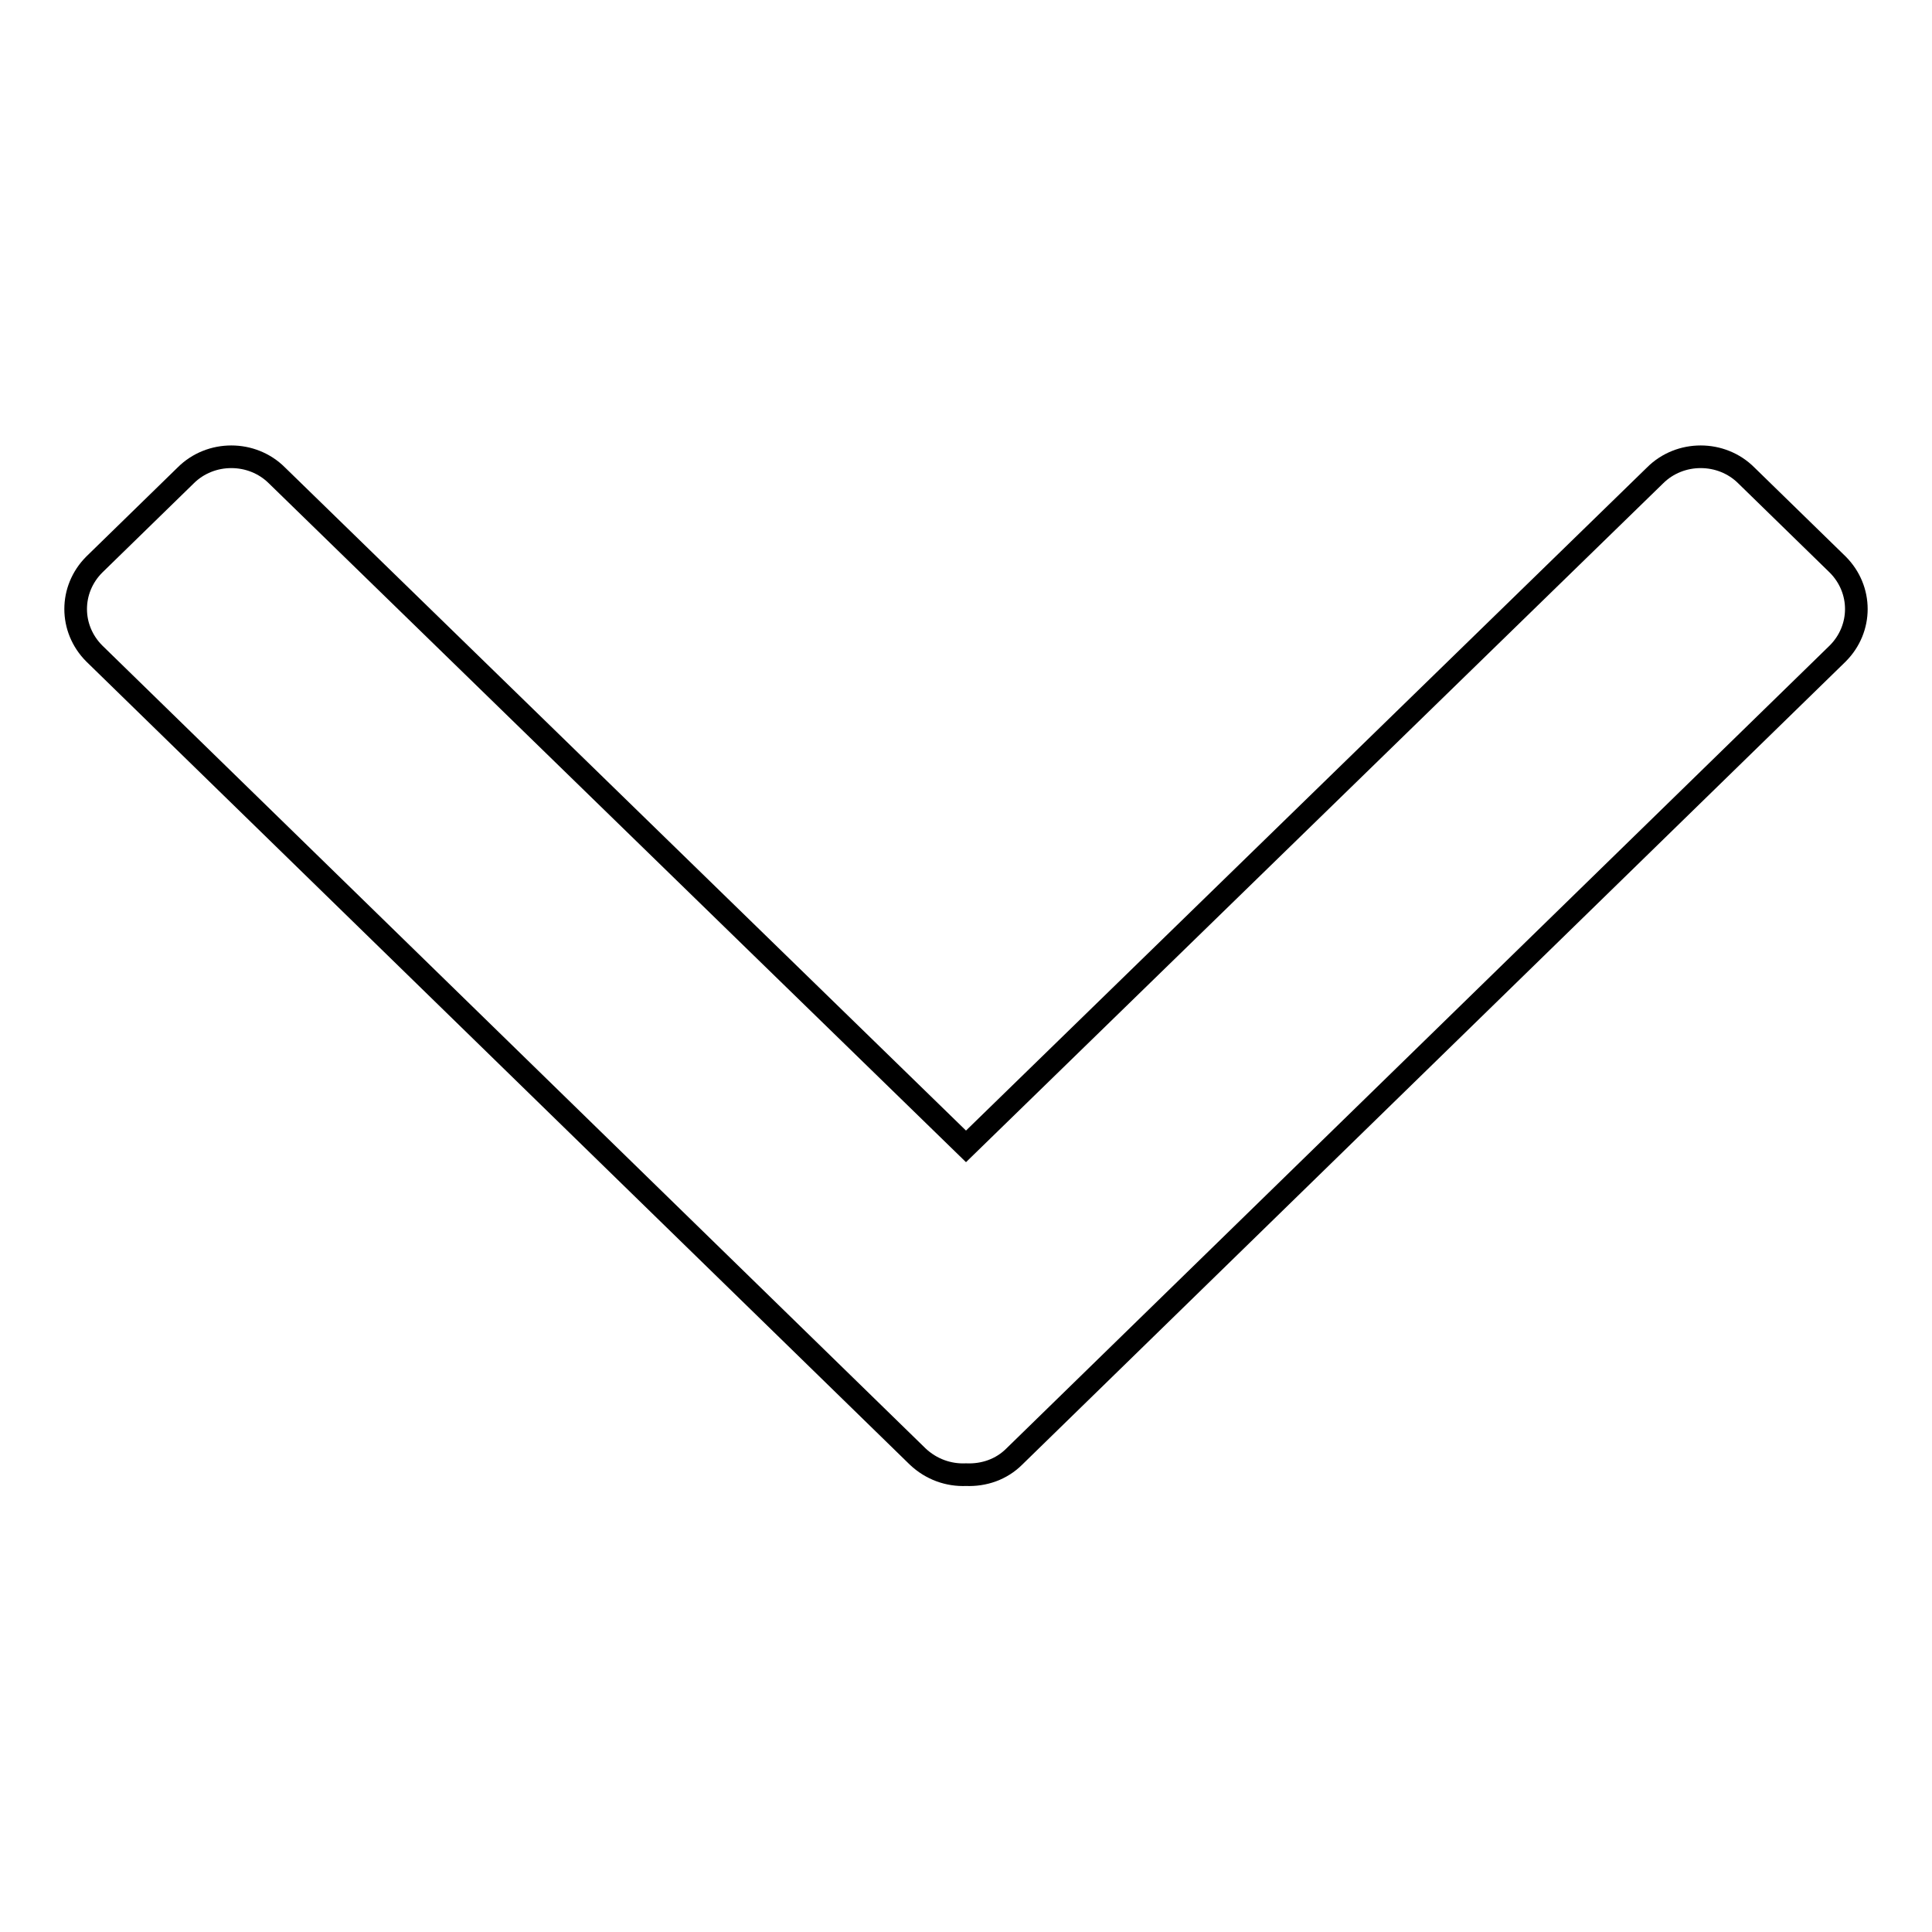 <?xml version="1.0" encoding="utf-8"?>
<!-- Svg Vector Icons : http://www.onlinewebfonts.com/icon -->
<!DOCTYPE svg PUBLIC "-//W3C//DTD SVG 1.1//EN" "http://www.w3.org/Graphics/SVG/1.1/DTD/svg11.dtd">
<svg version="1.1" xmlns="http://www.w3.org/2000/svg" xmlns:xlink="http://www.w3.org/1999/xlink" x="0px" y="0px" viewBox="0 0 256 256" enable-background="new 0 0 256 256" xml:space="preserve">
<g><g><path stroke-width="3" fill-opacity="0" stroke="#000000"  d="M128,151.9L219.3,63c3.3-3.3,8.8-3.3,12.1,0l12.1,11.8c3.3,3.3,3.3,8.5,0,11.8L134.4,193c-1.7,1.7-4,2.5-6.4,2.4c-2.3,0.1-4.6-0.7-6.4-2.4L12.5,86.6c-3.3-3.3-3.3-8.5,0-11.8L24.6,63c3.3-3.3,8.8-3.3,12.1,0L128,151.9L128,151.9z"/></g></g>
</svg>
